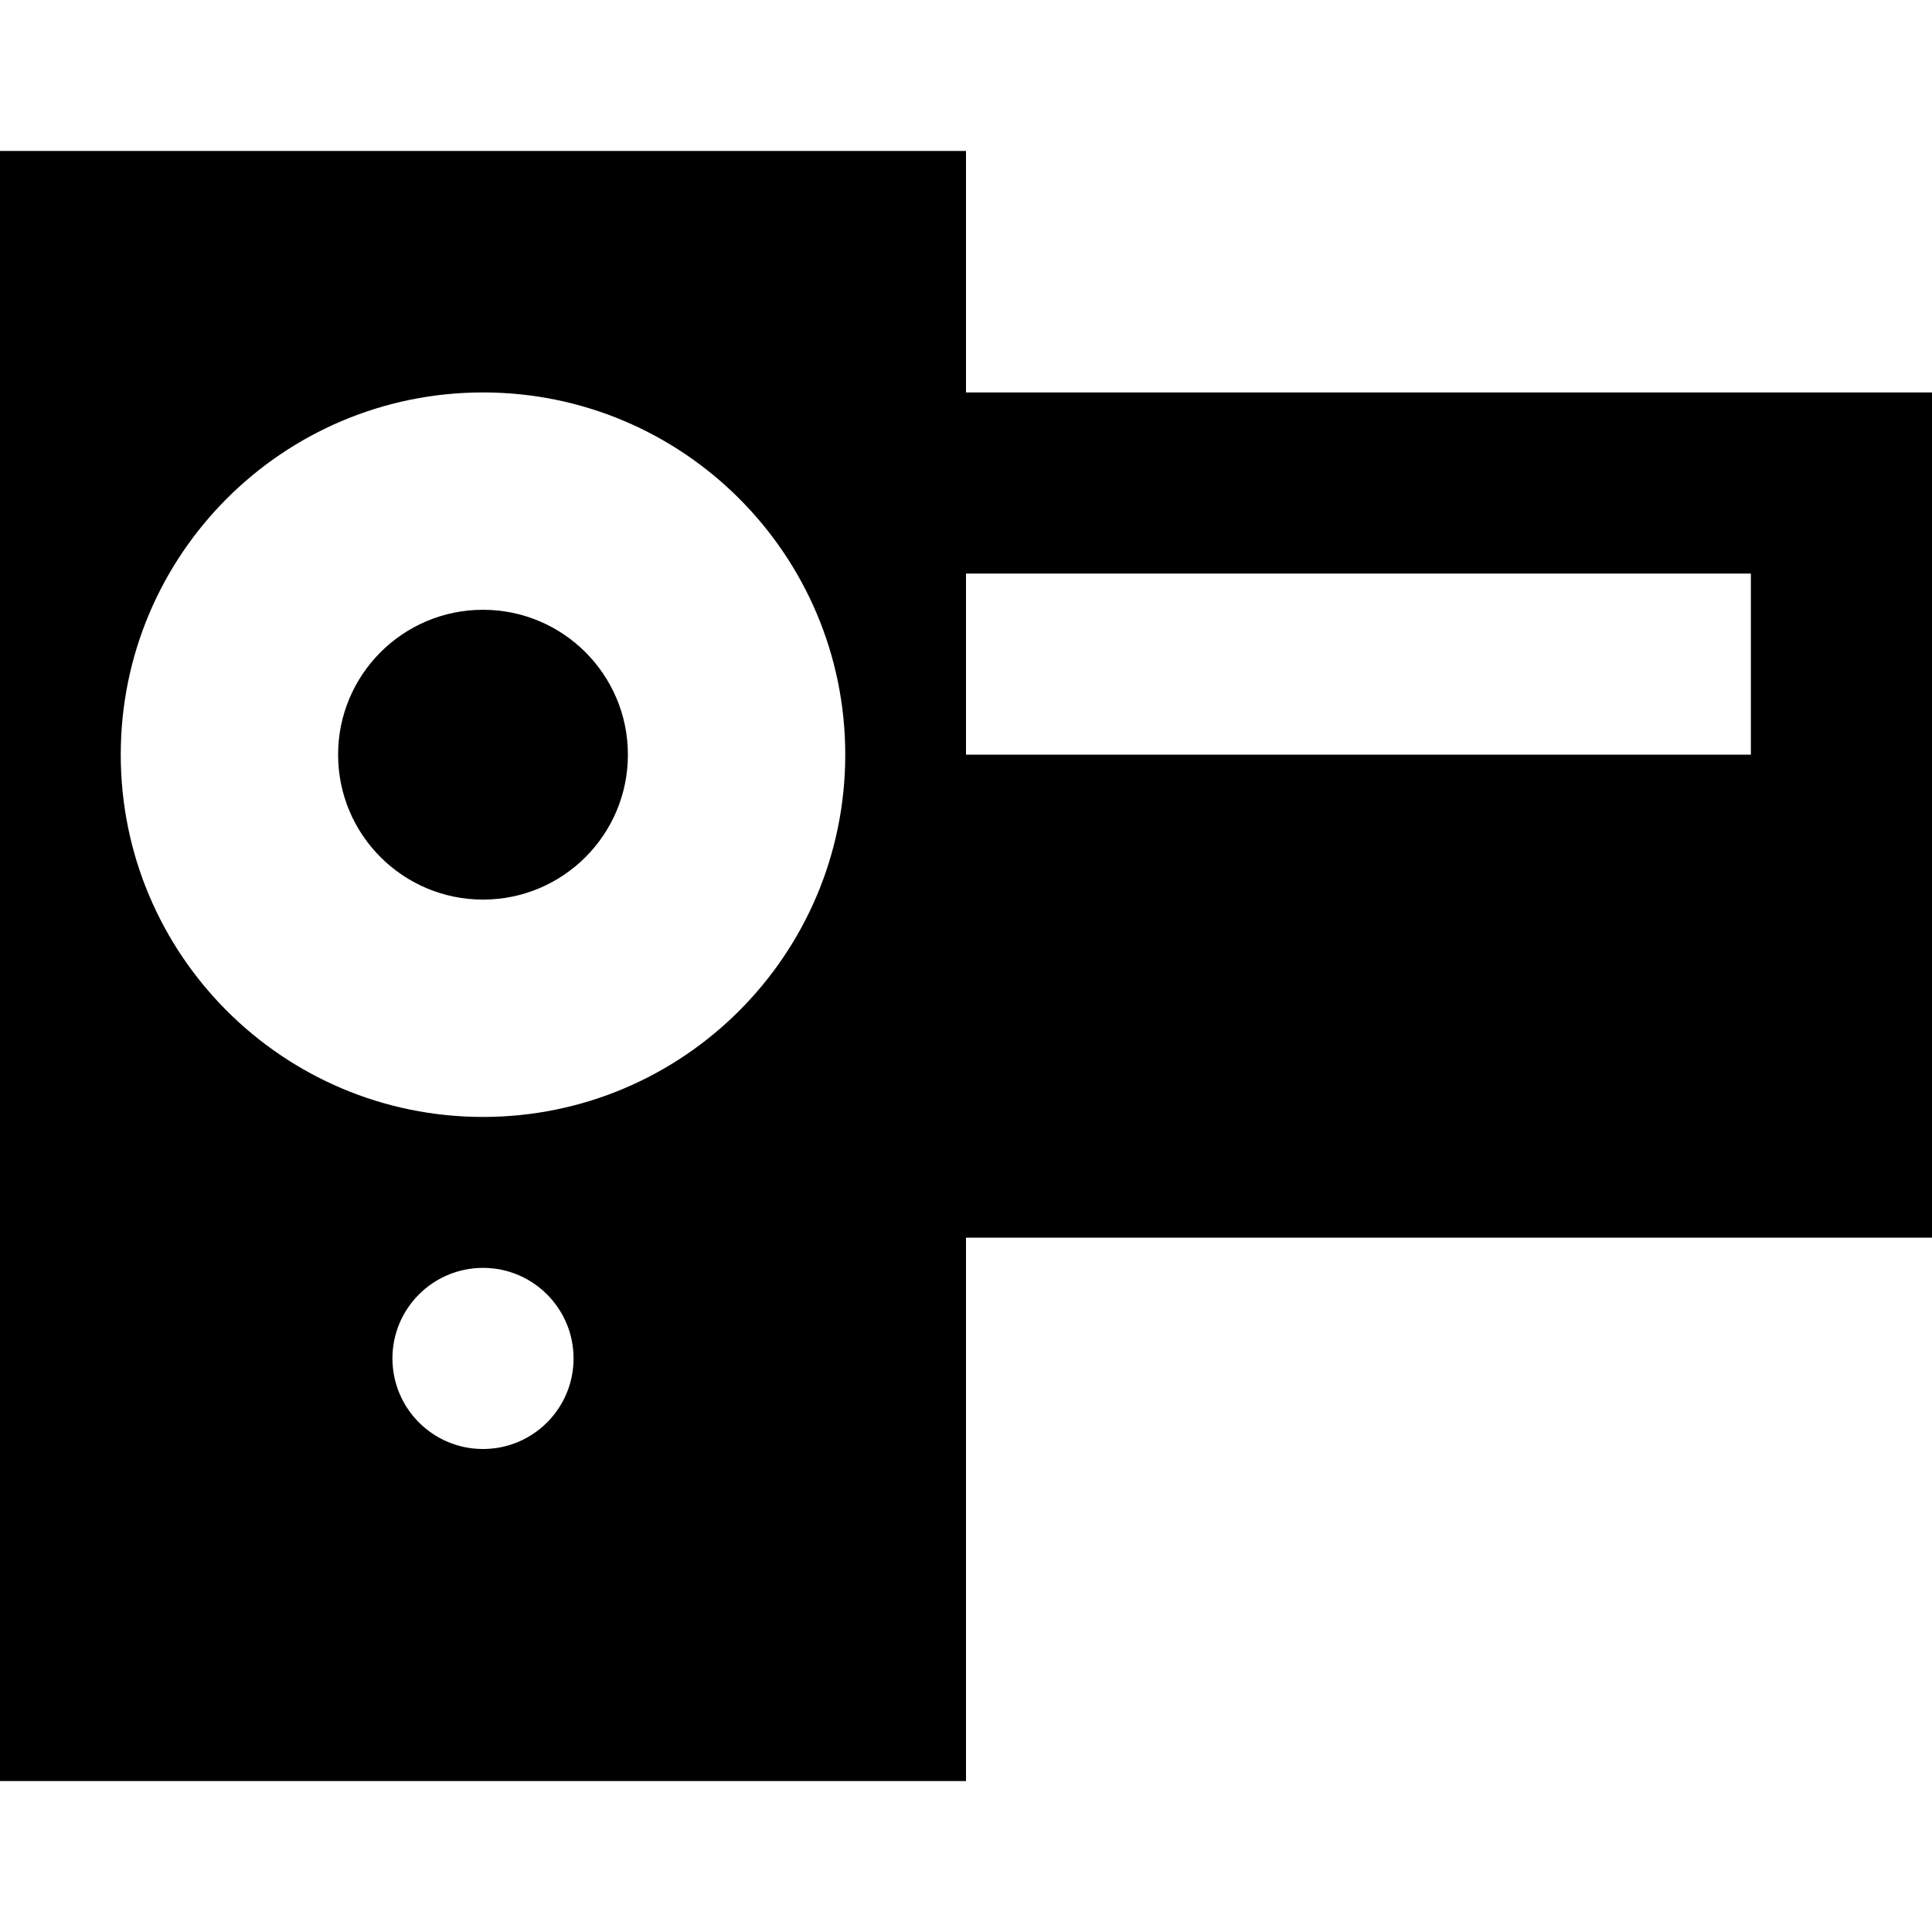 <?xml version="1.0" encoding="iso-8859-1"?>
<!-- Uploaded to: SVG Repo, www.svgrepo.com, Generator: SVG Repo Mixer Tools -->
<svg fill="#000000" height="800px" width="800px" version="1.1" id="Layer_1" xmlns="http://www.w3.org/2000/svg" xmlns:xlink="http://www.w3.org/1999/xlink" 
	 viewBox="0 0 512 512" xml:space="preserve">
<g>
	<g>
		<path d="M256,104V40H128H0v432h128h128V328h256V104H256z M128,384c-13.254,0-24-10.746-24-24s10.746-24,24-24s24,10.746,24,24
			S141.254,384,128,384z M128,296c-53.021,0-96-42.981-96-96c0-53.021,42.981-96,96-96s96,42.979,96,96
			C224,253.019,181.019,296,128,296z M464,200H256v-48h208V200z"/>
	</g>
</g>
<g>
	<g>
		<circle cx="128" cy="200" r="38.4"/>
	</g>
</g>
</svg>